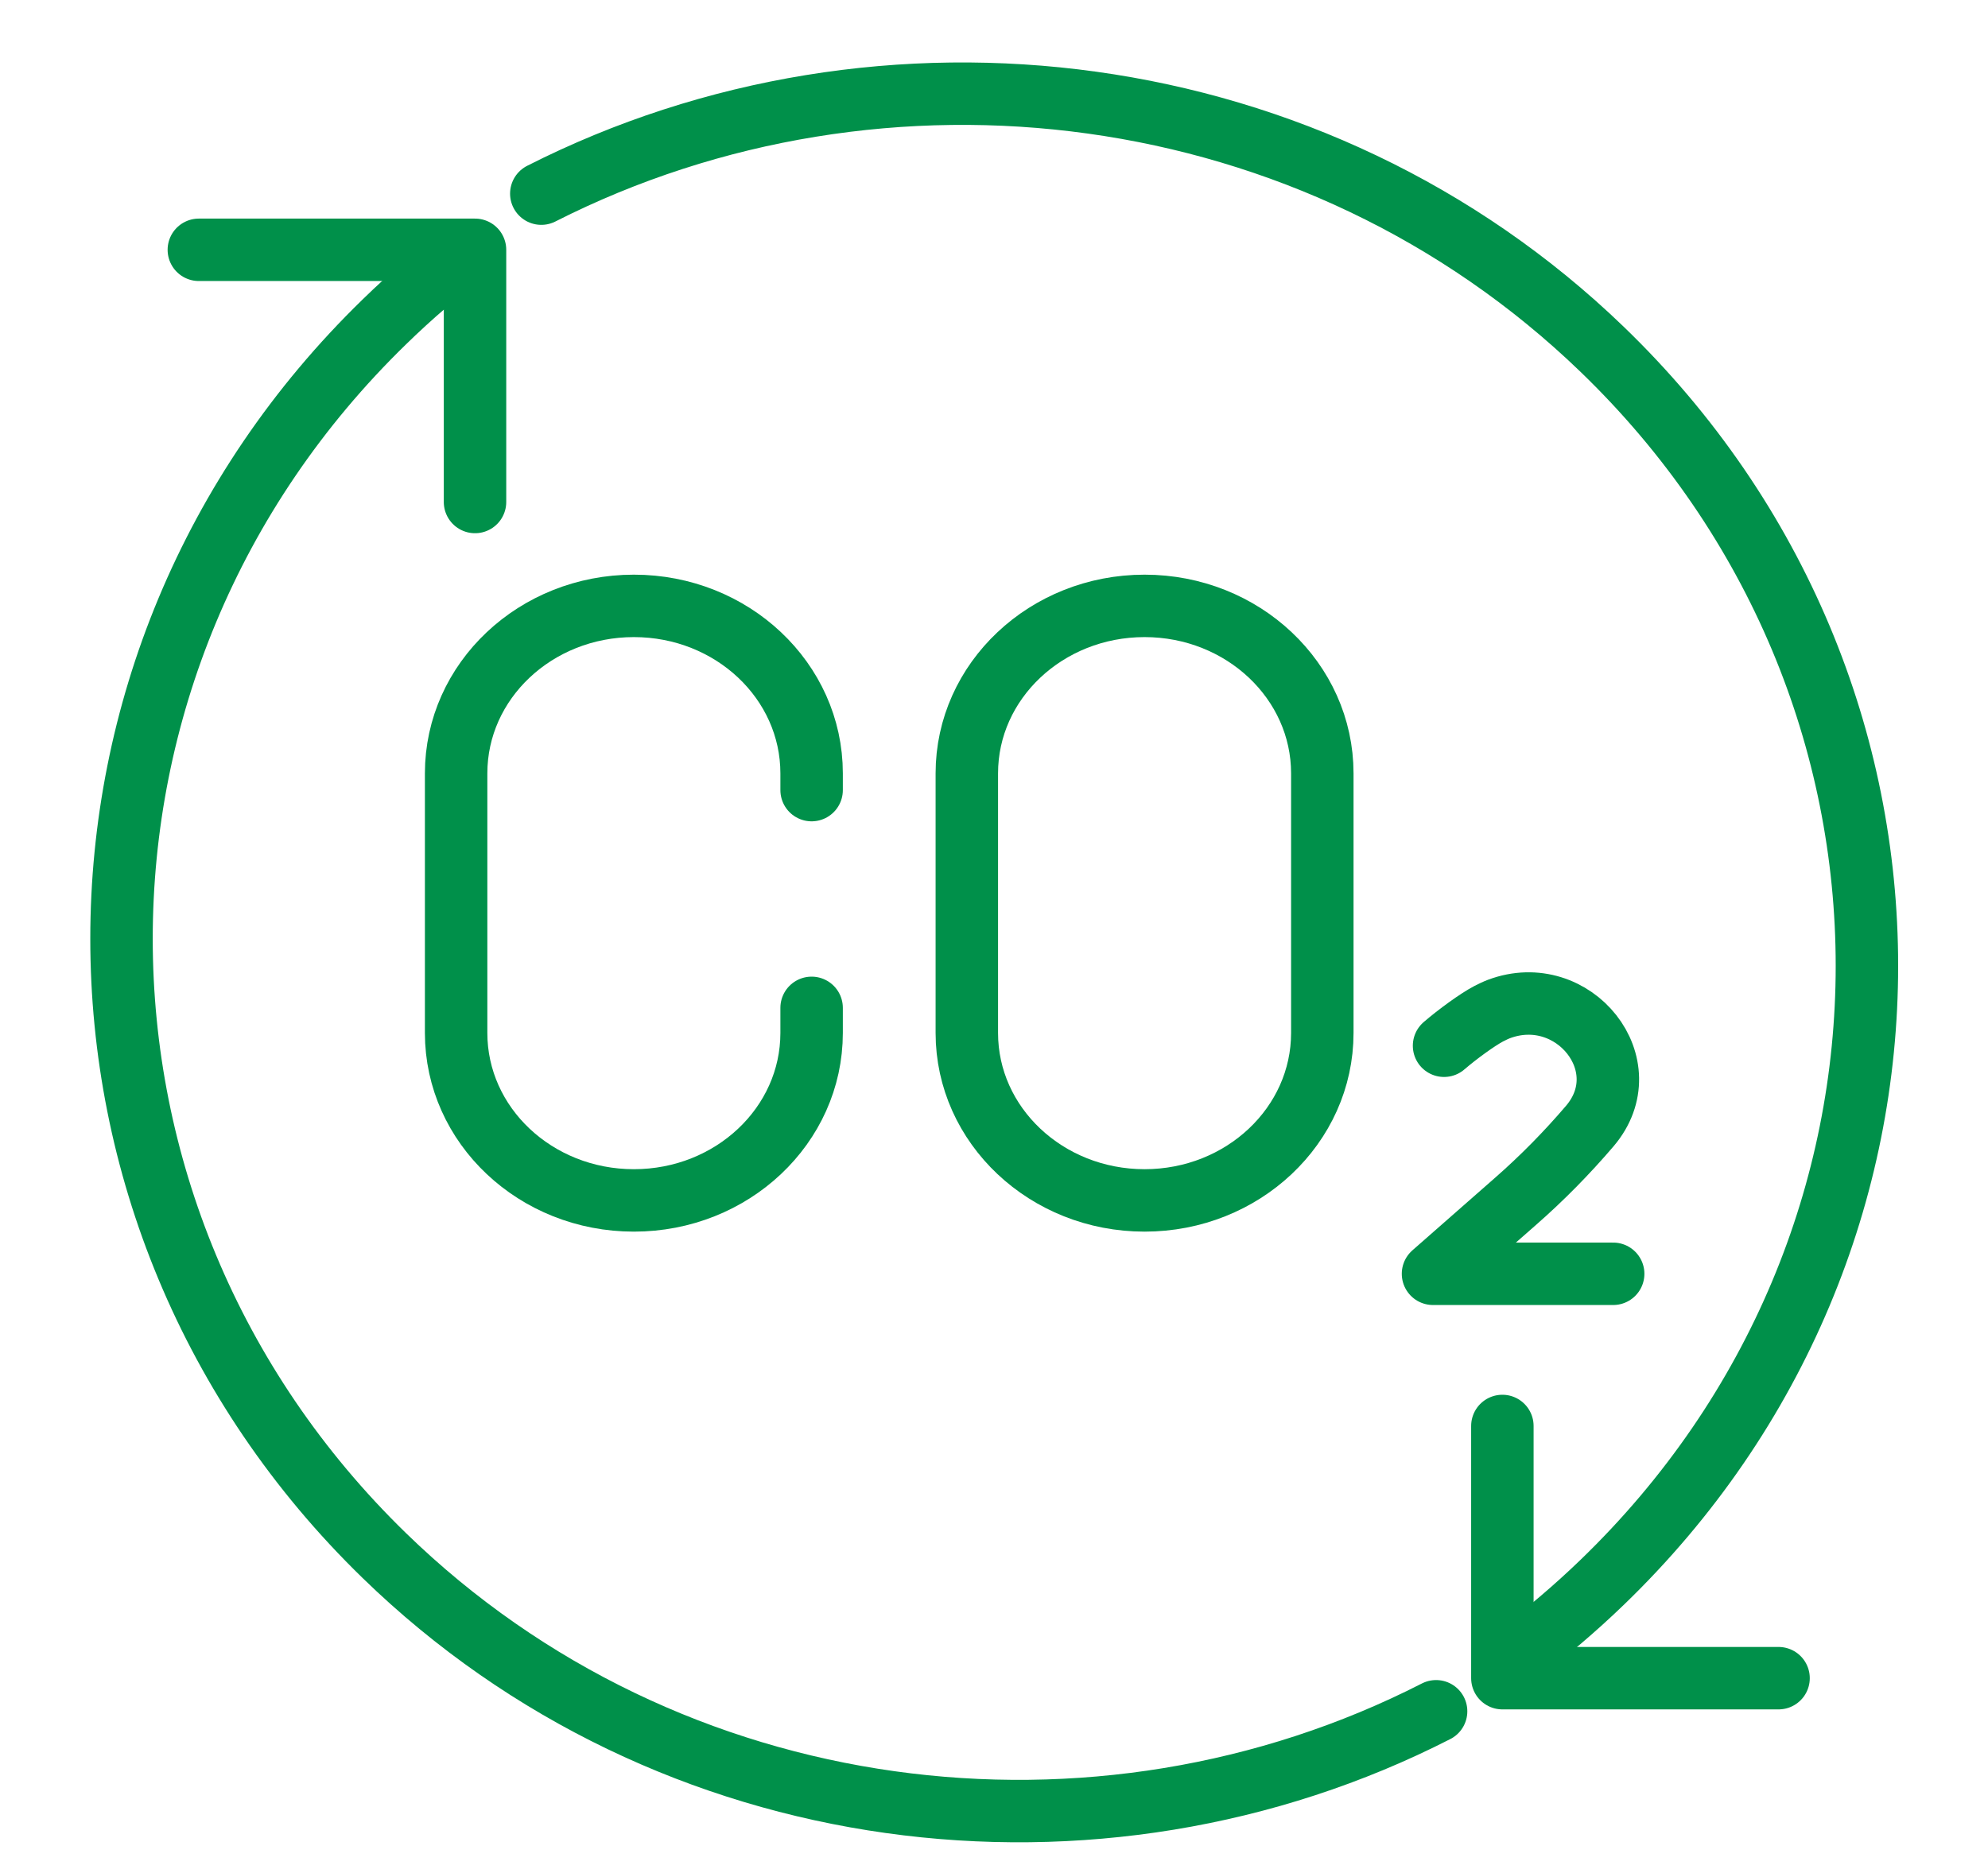 <svg xmlns="http://www.w3.org/2000/svg" width="191" height="180" viewBox="0 0 191 180" fill="none"><path d="M77.977 96.857V99.268C77.977 108.16 70.335 115.362 60.9 115.362C51.465 115.362 43.823 108.16 43.823 99.268V74.321C43.823 65.428 51.465 58.226 60.9 58.226C70.335 58.226 77.977 65.428 77.977 74.321V75.931" stroke="#00904A" stroke-width="6" stroke-linecap="round" stroke-linejoin="round"></path><path d="M127.043 74.321C127.043 65.432 119.398 58.226 109.966 58.226C100.535 58.226 92.889 65.432 92.889 74.321V99.268C92.889 108.156 100.535 115.362 109.966 115.362C119.398 115.362 127.043 108.156 127.043 99.268V74.321Z" stroke="#00904A" stroke-width="6" stroke-linecap="round" stroke-linejoin="round"></path><path d="M138.739 100.498C140.013 99.398 141.976 97.967 143.038 97.417C143.356 97.257 143.674 97.097 144.014 96.967C151.178 94.286 157.705 102.399 152.738 108.22C150.541 110.791 148.164 113.212 145.595 115.462L137.678 122.414H154.988" stroke="#00904A" stroke-width="6" stroke-linecap="round" stroke-linejoin="round"></path><path d="M52.006 18.609C84.809 1.966 126.325 6.948 153.913 33.555C187.852 66.287 187.852 119.348 153.913 152.081C151.305 154.596 148.569 156.92 145.725 159.044" stroke="#00904A" stroke-width="6" stroke-linecap="round" stroke-linejoin="round"></path><path d="M44.979 24.007C42.187 26.122 39.492 28.428 36.925 30.934C3.258 63.676 3.258 116.753 36.925 149.495C64.272 176.091 105.445 181.084 137.975 164.456" stroke="#00904A" stroke-width="6" stroke-linecap="round" stroke-linejoin="round"></path><path d="M45.638 48.243V24.007H19.104" stroke="#00904A" stroke-width="6" stroke-linecap="round" stroke-linejoin="round"></path><path d="M144.343 137.038V161.275H170.877" stroke="#00904A" stroke-width="6" stroke-linecap="round" stroke-linejoin="round"></path></svg>